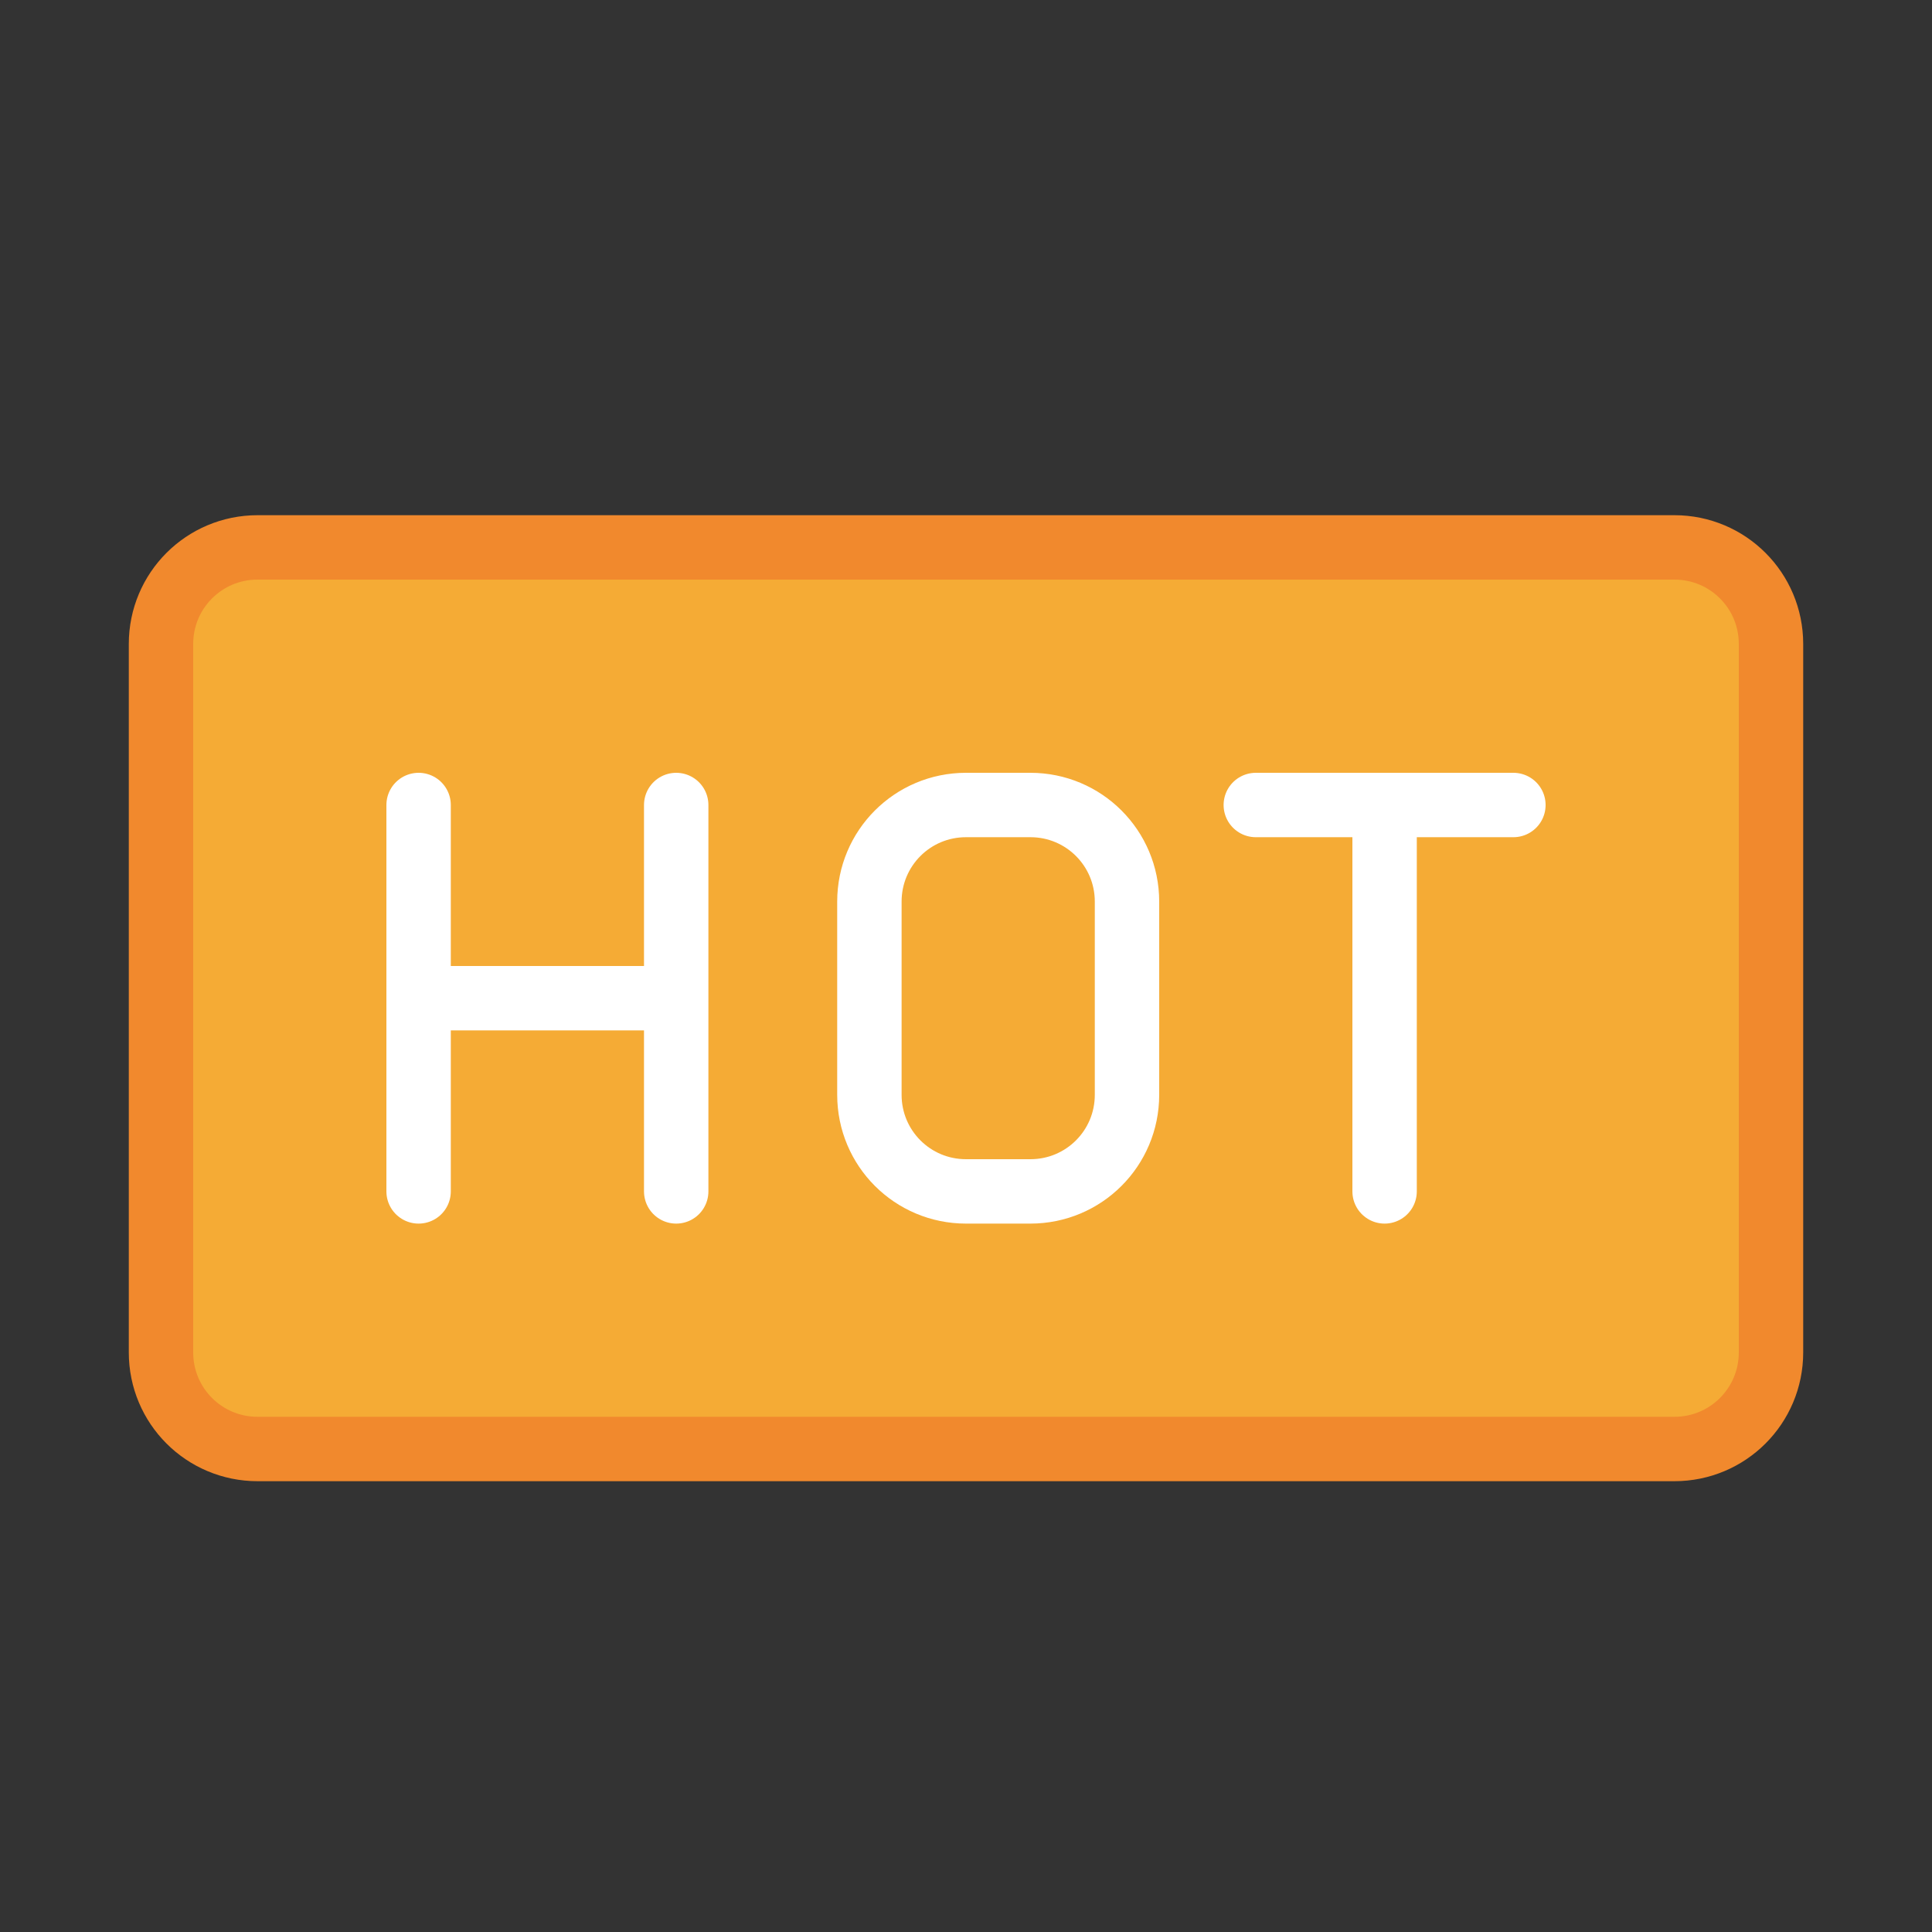 <svg version="1.1" xmlns="http://www.w3.org/2000/svg" xmlns:xlink="http://www.w3.org/1999/xlink" viewBox="0 0 60 60" xml:space="preserve" data-animoptions="{'duration':'1.6', 'repeat':'0', 'repeatDelay':'0.8'}">
	<rect x="0" y="0" width="60" height="60" fill="#333333" stroke="none"/>
	<g class="lievo-main">
		<g class="lievo-common">
			<path fill="#F5AB35" stroke="#F1892D" stroke-width="2" stroke-linecap="square" stroke-miterlimit="10" d="M30,17h22c1.66,0,3,1.34,3,3v22c0,1.66-1.34,3-3,3H8c-1.66,0-3-1.34-3-3V20c0-1.66,1.34-3,3-3H30z"/>

			<g data-animdata="
				{
					'steps':[
						{
							'duration':'1',
							'position':'0',
							'vars':{
								'y':'-=4',
								'opacity':'0'
							}
						},
						{
							'duration':'0',
							'vars':{
								'y':'+=4',
								'scaleX':'0',
								'transformOrigin':'center center'
							}
						},
						{
							'duration':'0',
							'position':'+=2',
							'vars':{
								'opacity':'1'
							}
						},
						{
							'duration':'1',
							'vars':{
								'scaleX':'1'
							}
						}
					]
				}
			">
				<line class="lievo-altstroke lievo-solidbg" fill="none" stroke="#FFFFFF" stroke-width="2" stroke-linecap="round" stroke-linejoin="round" stroke-miterlimit="10" x1="13" y1="25" x2="13" y2="37"/>
				<line class="lievo-altstroke lievo-solidbg" fill="none" stroke="#FFFFFF" stroke-width="2" stroke-linecap="round" stroke-linejoin="round" stroke-miterlimit="10" x1="13" y1="31" x2="20" y2="31"/>
				<line class="lievo-altstroke lievo-solidbg" fill="none" stroke="#FFFFFF" stroke-width="2" stroke-linecap="round" stroke-linejoin="round" stroke-miterlimit="10" x1="21" y1="25" x2="21" y2="37"/>
			</g>

			<path class="lievo-altstroke lievo-solidbg" fill="none" stroke="#FFFFFF" stroke-width="2" stroke-linecap="round" stroke-linejoin="round" stroke-miterlimit="10" d="M31,25h-1c-1.66,0-3,1.34-3,3v6c0,1.66,1.34,3,3,3h2c1.66,0,3-1.34,3-3v-6c0-1.66-1.34-3-3-3H31" data-animdata="
				{
					'steps':[
						{
							'duration':'1',
							'position':'0.5',
							'vars':{
								'y':'-=4',
								'opacity':'0'
							}
						},
						{
							'duration':'0',
							'vars':{
								'y':'+=4',
								'scaleX':'0',
								'transformOrigin':'center center'
							}
						},
						{
							'duration':'0',
							'position':'+=2',
							'vars':{
								'opacity':'1'
							}
						},
						{
							'duration':'1',
							'vars':{
								'scaleX':'1'
							}
						}
					]
				}
			"/>

			<g data-animdata="
				{
					'steps':[
						{
							'duration':'1',
							'position':'1',
							'vars':{
								'y':'-=4',
								'opacity':'0'
							}
						},
						{
							'duration':'0',
							'vars':{
								'y':'+=4',
								'scaleX':'0',
								'transformOrigin':'center center'
							}
						},
						{
							'duration':'0',
							'position':'+=2',
							'vars':{
								'opacity':'1'
							}
						},
						{
							'duration':'1',
							'vars':{
								'scaleX':'1'
							}
						}
					]
				}
			">
				<line class="lievo-altstroke lievo-solidbg" fill="none" stroke="#FFFFFF" stroke-width="2" stroke-linecap="round" stroke-linejoin="round" stroke-miterlimit="10" x1="39" y1="25" x2="47" y2="25"/>
				<line class="lievo-altstroke lievo-solidbg" fill="none" stroke="#FFFFFF" stroke-width="2" stroke-linecap="round" stroke-linejoin="round" stroke-miterlimit="10" x1="43" y1="25" x2="43" y2="37"/>
			</g>
		</g>
	</g>
</svg>
